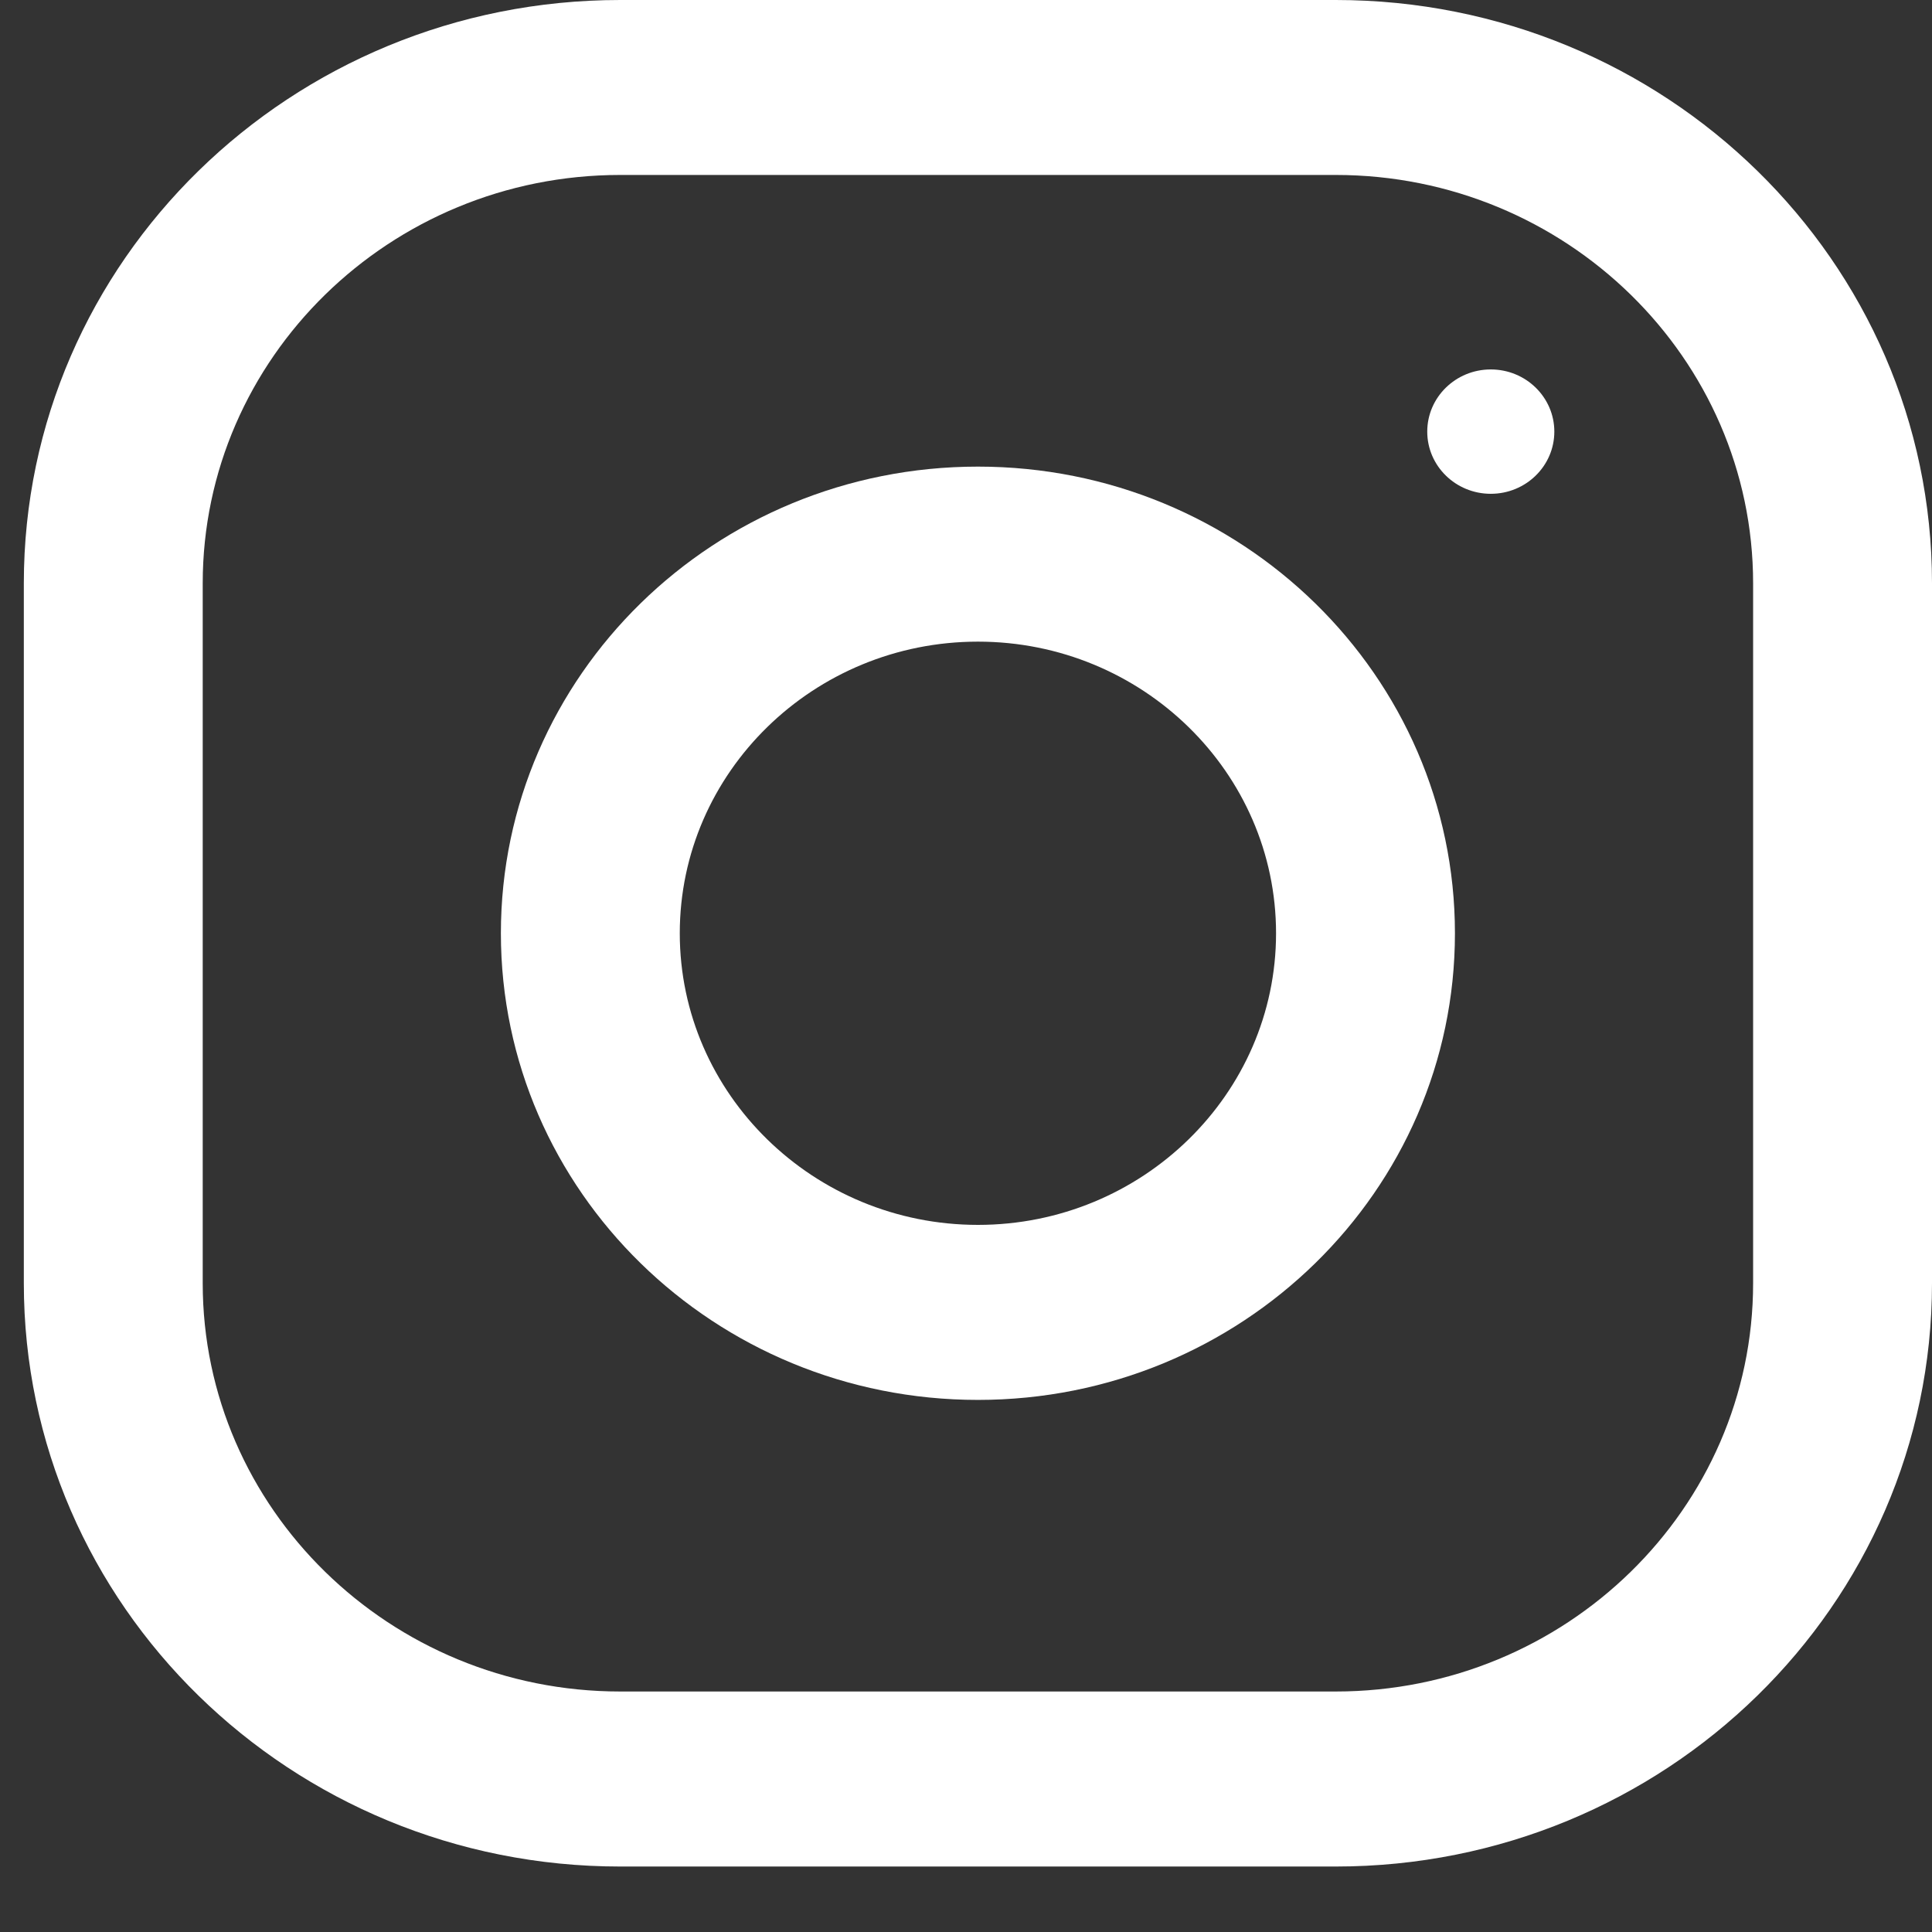 <svg width="27" height="27" viewBox="0 0 27 27" fill="none" xmlns="http://www.w3.org/2000/svg">
<rect x="0" y="0" width="27" height="27" fill="#333333" stroke="none"/>
<path fill-rule="evenodd" clip-rule="evenodd" d="M8.667 0H18.667C23.268 0 27 3.65 27 8.152V17.933C27 22.435 23.268 26.085 18.667 26.085H8.667C4.065 26.085 0.333 22.435 0.333 17.933V8.152C0.333 3.65 4.065 0 8.667 0ZM18.667 23.639C21.883 23.639 24.5 21.08 24.5 17.933V8.152C24.5 5.005 21.883 2.445 18.667 2.445H8.667C5.45 2.445 2.833 5.005 2.833 8.152V17.933C2.833 21.08 5.45 23.639 8.667 23.639H18.667Z" fill="white"/>
<path fill-rule="evenodd" clip-rule="evenodd" d="M7 13.043C7 9.441 9.985 6.521 13.667 6.521C17.348 6.521 20.333 9.441 20.333 13.043C20.333 16.644 17.348 19.564 13.667 19.564C9.985 19.564 7 16.644 7 13.043ZM9.5 13.043C9.5 15.289 11.37 17.118 13.667 17.118C15.963 17.118 17.833 15.289 17.833 13.043C17.833 10.794 15.963 8.967 13.667 8.967C11.37 8.967 9.5 10.794 9.5 13.043Z" fill="white"/>
<ellipse cx="20.834" cy="6.032" rx="0.888" ry="0.869" fill="white"/>
</svg>
